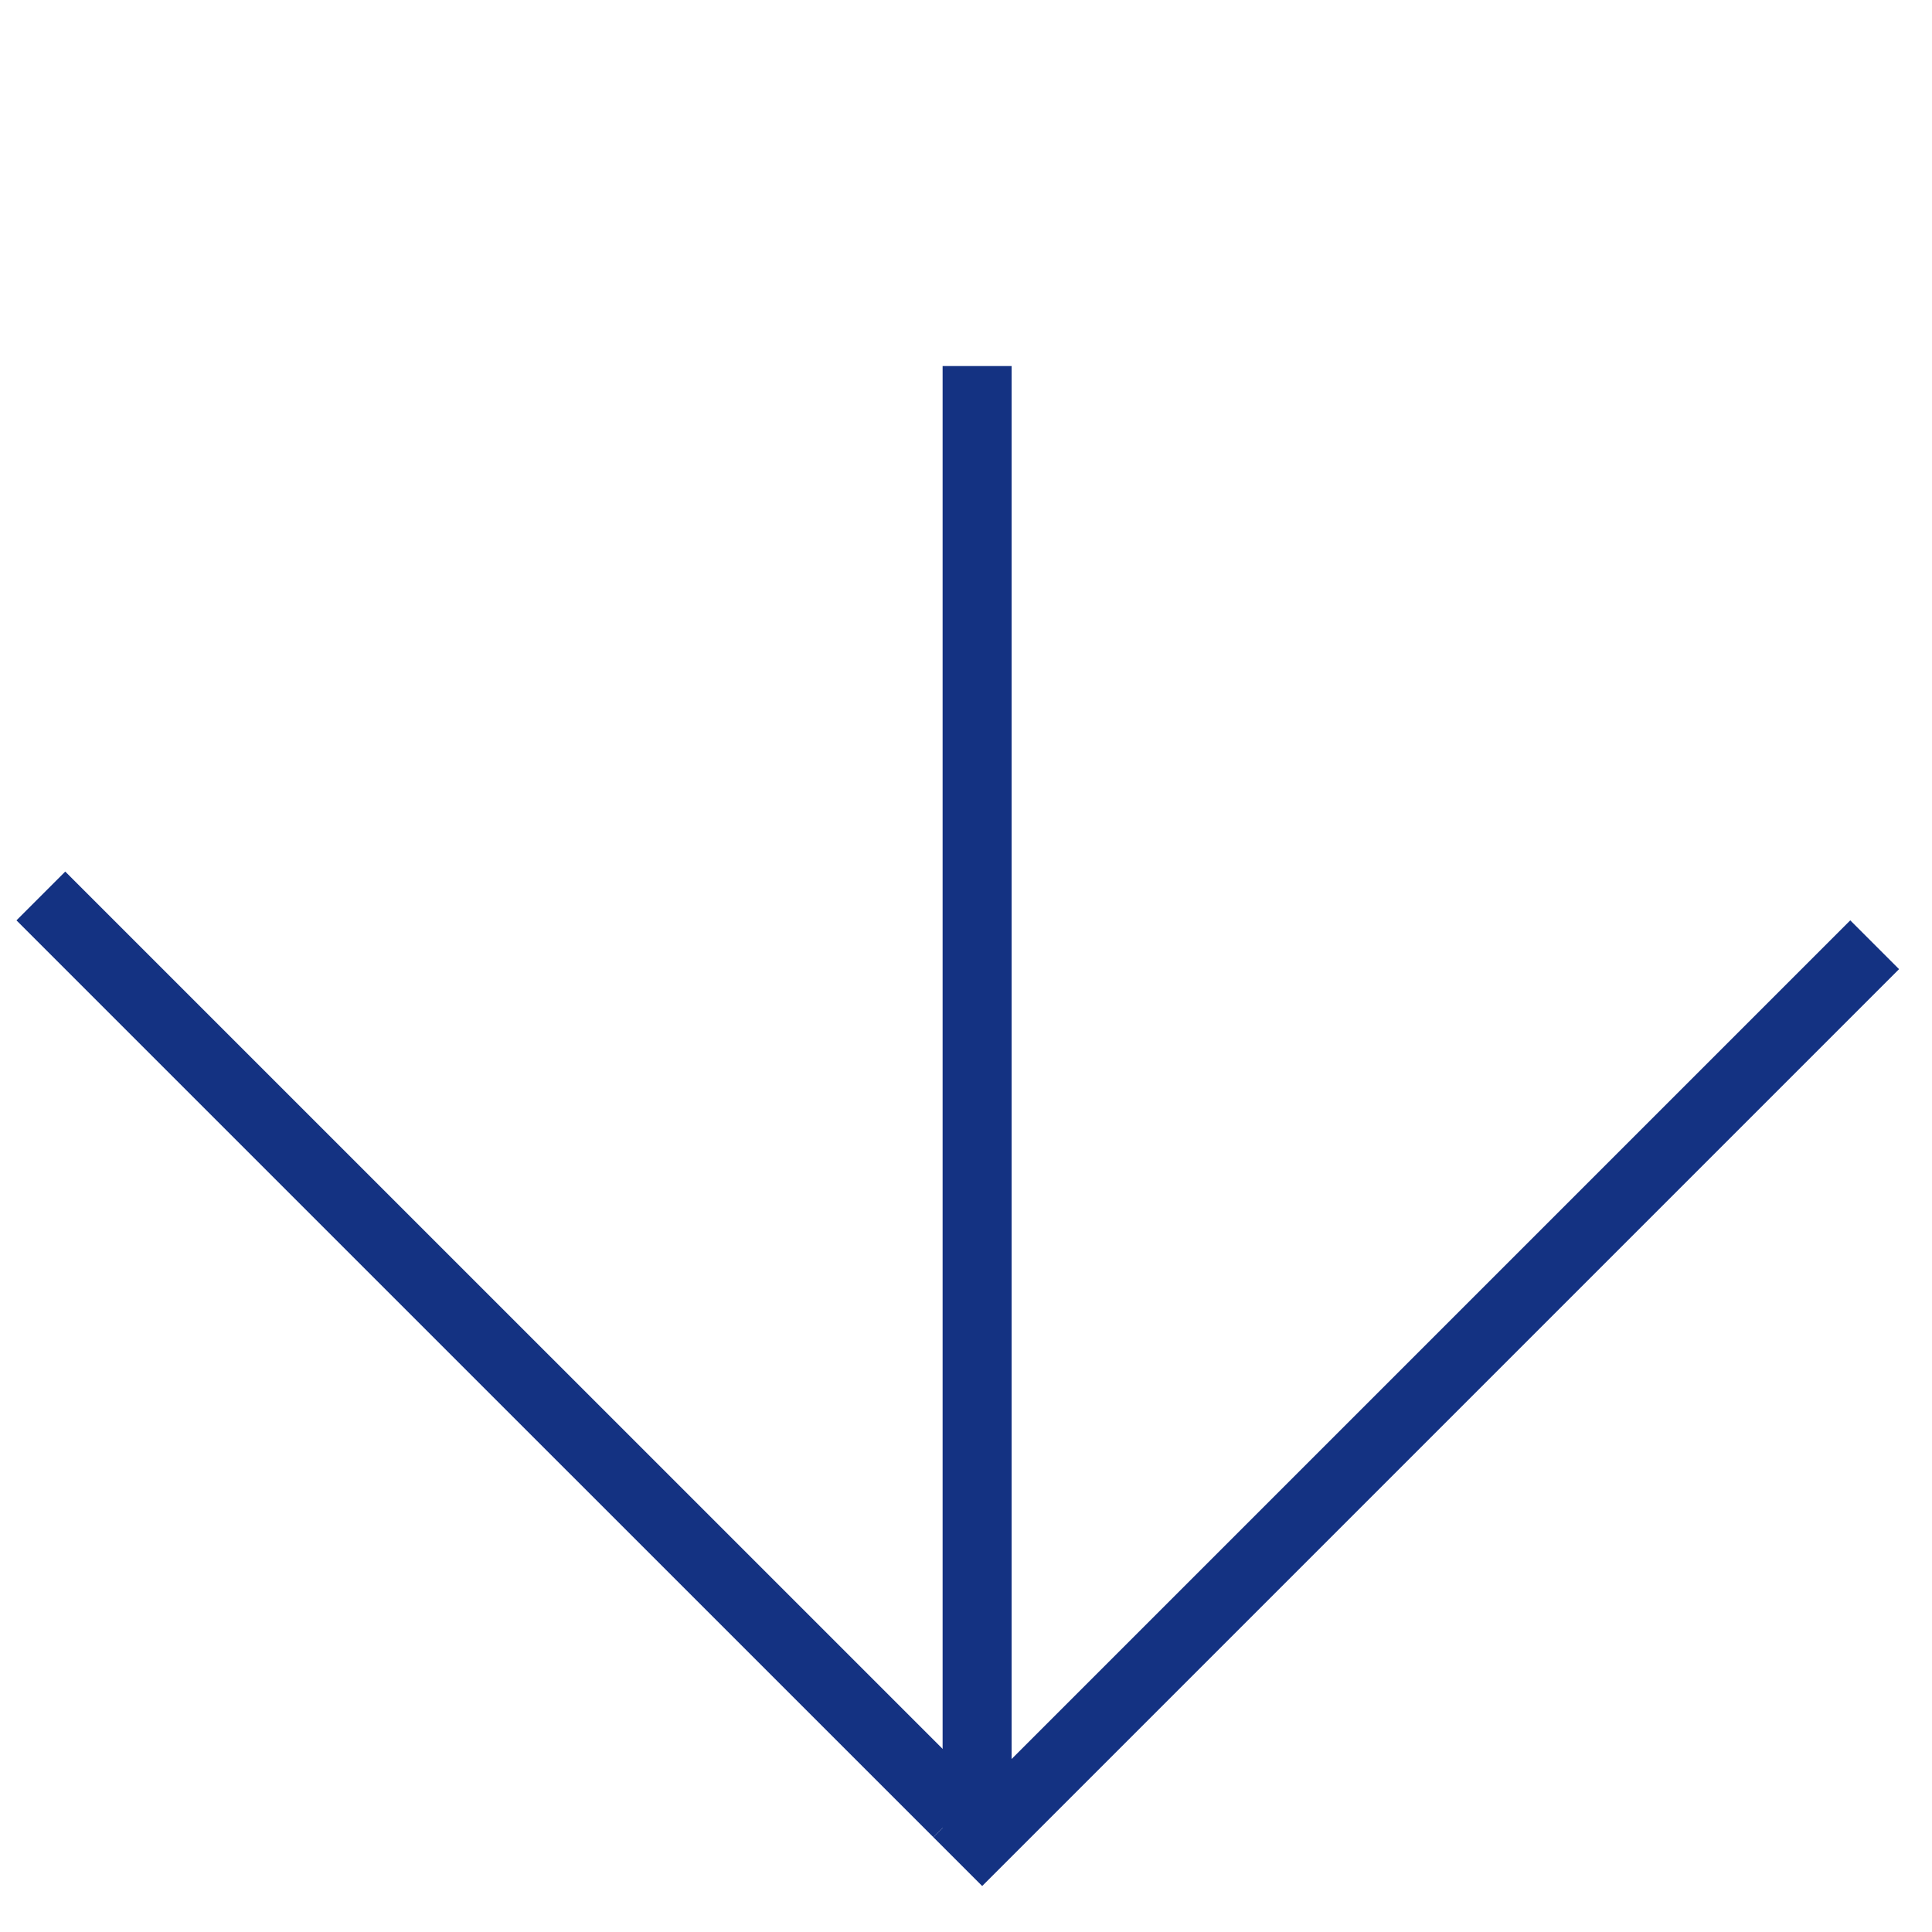 <svg width="28" height="28" viewBox="0 0 28 28" fill="none" xmlns="http://www.w3.org/2000/svg">
<g id="Group 10">
<line id="Line 3" x1="0.592" y1="12.985" x2="13.881" y2="26.273" stroke="#143282"/>
<line id="Line 4" x1="27.169" y1="13.692" x2="13.881" y2="26.98" stroke="#143282"/>
<line id="Line 5" x1="14.161" y1="5.305" x2="14.161" y2="26.494" stroke="#143282"/>
</g>
</svg>
